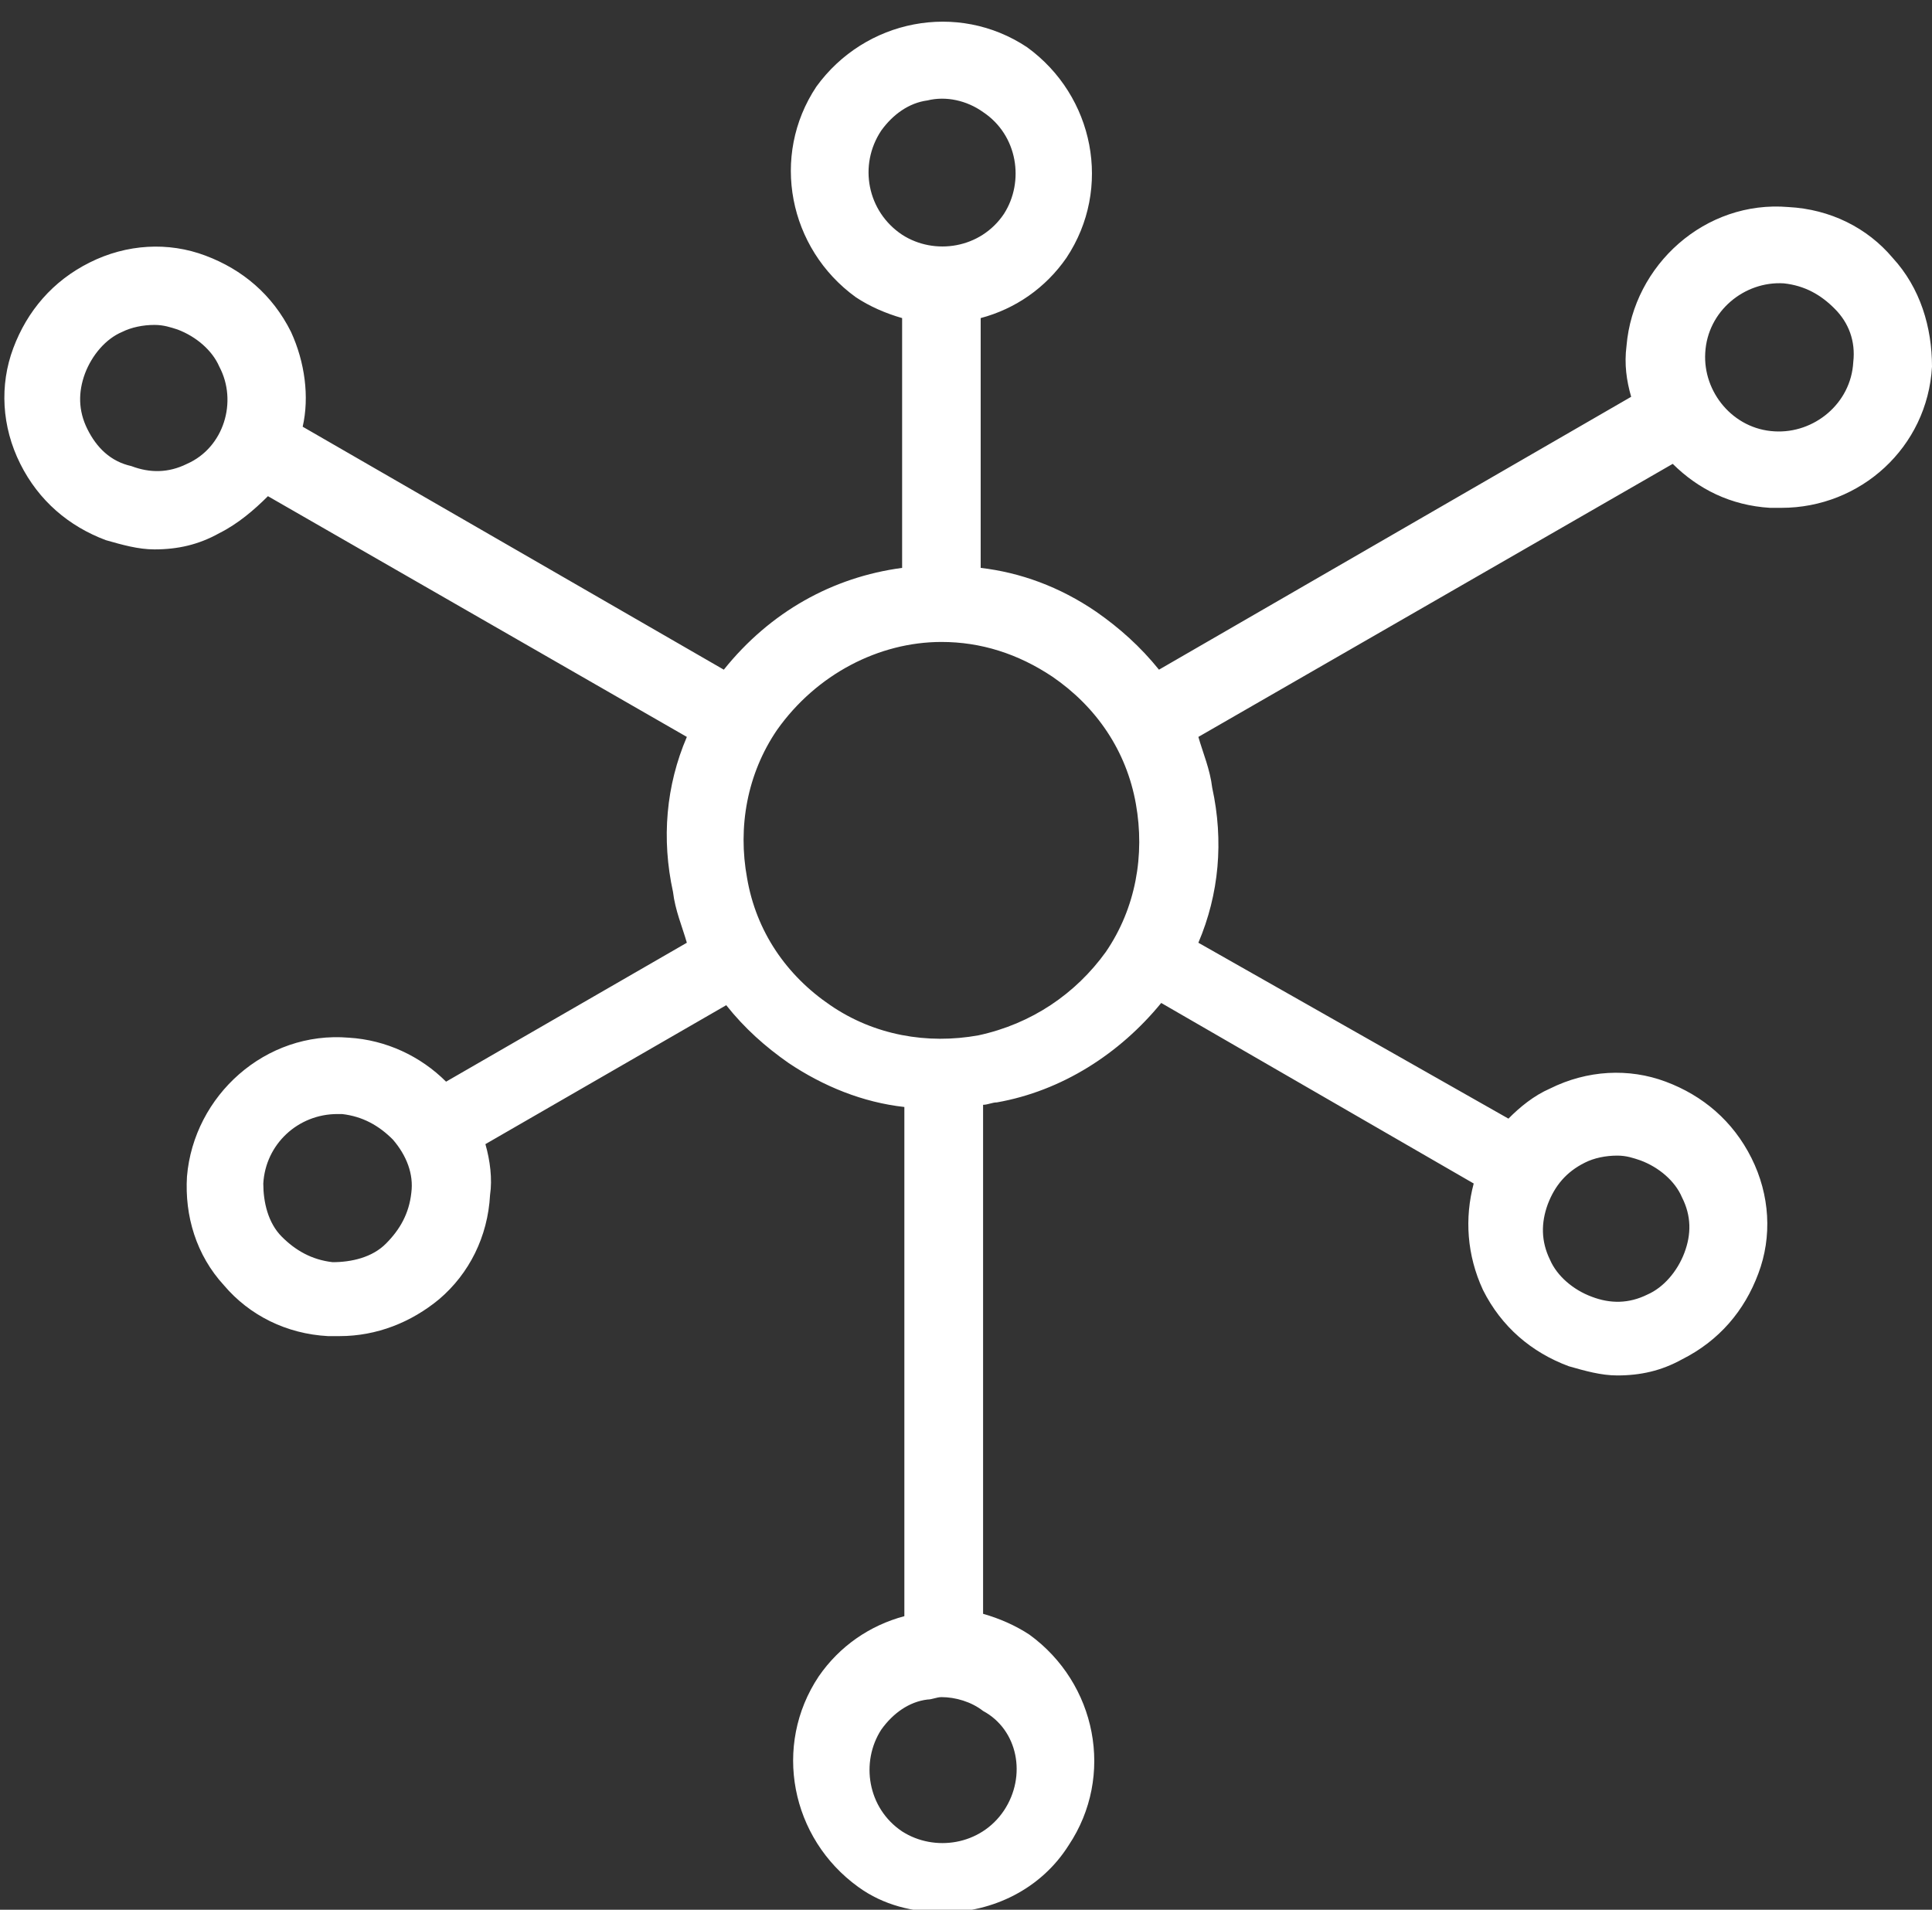 <?xml version="1.0" encoding="UTF-8" standalone="no"?><svg xmlns="http://www.w3.org/2000/svg" xmlns:xlink="http://www.w3.org/1999/xlink" fill="#000000" height="43.6" preserveAspectRatio="xMidYMid meet" version="1" viewBox="-0.1 -0.5 44.1 43.6" width="44.1" zoomAndPan="magnify"><rect x="-0.1" y="-0.5" width="44.1" height="43.6" fill="#333333" stroke="none"/><g id="change1_1"><path d="M 42.203 7.766 C 42.152 8.715 41.305 9.402 40.406 9.348 C 39.457 9.297 38.77 8.449 38.824 7.555 C 38.875 6.602 39.719 5.914 40.617 5.969 C 41.094 6.02 41.465 6.23 41.781 6.551 C 42.098 6.867 42.258 7.289 42.203 7.766 Z M 36.078 26.043 C 36.285 25.938 36.551 25.883 36.816 25.883 C 37.027 25.883 37.184 25.938 37.344 25.992 C 37.766 26.148 38.137 26.465 38.293 26.836 C 38.508 27.258 38.508 27.68 38.348 28.102 C 38.188 28.527 37.871 28.895 37.504 29.055 C 37.078 29.266 36.656 29.266 36.234 29.105 C 35.812 28.949 35.441 28.633 35.281 28.262 C 35.074 27.84 35.074 27.418 35.23 26.992 C 35.391 26.57 35.652 26.254 36.078 26.043 Z M 22.234 23.137 C 21.07 23.348 19.855 23.137 18.852 22.449 C 17.848 21.766 17.16 20.762 16.953 19.547 C 16.738 18.383 16.953 17.168 17.637 16.164 C 18.535 14.895 19.961 14.156 21.391 14.156 C 22.285 14.156 23.133 14.422 23.922 14.949 C 24.926 15.637 25.613 16.641 25.828 17.855 C 26.035 19.016 25.828 20.23 25.141 21.234 C 24.453 22.188 23.449 22.875 22.234 23.137 Z M 22.816 40.836 C 22.285 41.629 21.23 41.785 20.492 41.312 C 19.699 40.781 19.539 39.727 20.016 38.988 C 20.281 38.617 20.648 38.352 21.07 38.301 C 21.176 38.301 21.281 38.246 21.391 38.246 C 21.707 38.246 22.074 38.352 22.34 38.562 C 23.133 38.988 23.344 40.043 22.816 40.836 Z M 20.016 2.48 C 20.281 2.113 20.648 1.848 21.07 1.793 C 21.492 1.688 21.969 1.793 22.34 2.059 C 23.133 2.586 23.289 3.645 22.816 4.383 C 22.285 5.176 21.23 5.336 20.492 4.859 C 19.699 4.332 19.488 3.273 20.016 2.48 Z M 9.289 26.73 C 9.238 27.207 9.027 27.574 8.711 27.891 C 8.395 28.211 7.918 28.316 7.492 28.316 C 7.02 28.262 6.648 28.051 6.332 27.734 C 6.016 27.418 5.91 26.941 5.91 26.52 C 5.961 25.621 6.703 24.934 7.602 24.934 C 7.652 24.934 7.707 24.934 7.707 24.934 C 8.18 24.988 8.551 25.199 8.867 25.516 C 9.184 25.883 9.344 26.309 9.289 26.73 Z M 4.168 10.09 C 3.742 10.301 3.32 10.301 2.898 10.141 C 2.422 10.035 2.105 9.719 1.895 9.297 C 1.684 8.875 1.684 8.449 1.84 8.027 C 2 7.605 2.316 7.234 2.688 7.078 C 2.898 6.973 3.164 6.918 3.426 6.918 C 3.637 6.918 3.797 6.973 3.953 7.023 C 4.379 7.184 4.746 7.5 4.906 7.871 C 5.328 8.664 5.012 9.719 4.168 10.09 Z M 43.102 5.387 C 42.523 4.699 41.676 4.277 40.723 4.227 C 38.824 4.066 37.184 5.547 37.027 7.395 C 36.973 7.816 37.027 8.188 37.133 8.559 L 26.355 14.789 C 25.93 14.262 25.457 13.84 24.926 13.469 C 24.082 12.891 23.184 12.57 22.285 12.465 L 22.285 6.762 C 23.078 6.551 23.766 6.074 24.242 5.387 C 25.297 3.801 24.875 1.688 23.344 0.578 C 21.758 -0.477 19.645 -0.055 18.535 1.477 C 17.48 3.062 17.902 5.176 19.434 6.285 C 19.75 6.496 20.121 6.656 20.492 6.762 L 20.492 12.465 C 18.906 12.676 17.48 13.469 16.422 14.789 L 6.809 9.242 C 6.965 8.559 6.859 7.766 6.543 7.078 C 6.121 6.23 5.434 5.652 4.59 5.336 C 3.742 5.016 2.793 5.07 1.949 5.492 C 1.102 5.914 0.52 6.602 0.203 7.449 C -0.113 8.293 -0.062 9.242 0.363 10.09 C 0.785 10.934 1.473 11.516 2.316 11.832 C 2.688 11.938 3.055 12.043 3.426 12.043 C 3.953 12.043 4.43 11.938 4.906 11.672 C 5.328 11.461 5.699 11.145 6.016 10.828 L 15.578 16.324 C 15.102 17.434 14.996 18.648 15.262 19.863 C 15.312 20.285 15.473 20.656 15.578 21.023 L 10.082 24.195 C 9.5 23.613 8.711 23.242 7.863 23.191 C 5.961 23.031 4.324 24.512 4.168 26.359 C 4.113 27.258 4.379 28.156 5.012 28.844 C 5.594 29.531 6.438 29.953 7.387 30.004 C 7.492 30.004 7.547 30.004 7.652 30.004 C 8.5 30.004 9.289 29.688 9.926 29.16 C 10.609 28.578 11.035 27.734 11.086 26.781 C 11.141 26.414 11.086 25.992 10.98 25.621 L 16.477 22.449 C 16.898 22.98 17.375 23.402 17.902 23.77 C 18.695 24.301 19.594 24.668 20.543 24.773 L 20.543 36.398 C 19.75 36.609 19.062 37.086 18.59 37.77 C 17.531 39.355 17.953 41.469 19.488 42.578 C 20.066 43 20.754 43.16 21.441 43.16 C 22.551 43.16 23.66 42.633 24.293 41.629 C 25.352 40.043 24.926 37.93 23.398 36.82 C 23.078 36.609 22.711 36.449 22.34 36.344 L 22.34 24.723 C 22.445 24.723 22.551 24.668 22.656 24.668 C 24.137 24.406 25.457 23.559 26.406 22.398 L 33.539 26.52 C 33.328 27.312 33.383 28.156 33.75 28.949 C 34.172 29.793 34.859 30.375 35.707 30.691 C 36.078 30.797 36.445 30.902 36.816 30.902 C 37.344 30.902 37.82 30.797 38.293 30.535 C 39.141 30.109 39.719 29.426 40.035 28.578 C 40.355 27.734 40.301 26.781 39.879 25.938 C 39.457 25.094 38.77 24.512 37.922 24.195 C 37.078 23.879 36.129 23.93 35.281 24.352 C 34.914 24.512 34.594 24.773 34.332 25.039 L 27.254 21.023 C 27.727 19.914 27.836 18.699 27.57 17.484 C 27.52 17.062 27.359 16.691 27.254 16.324 L 38.082 10.09 C 38.664 10.668 39.406 11.039 40.301 11.094 C 40.406 11.094 40.461 11.094 40.566 11.094 C 42.363 11.094 43.895 9.719 44 7.871 C 44 6.973 43.734 6.074 43.102 5.387" fill="#ffffff"/></g></svg>